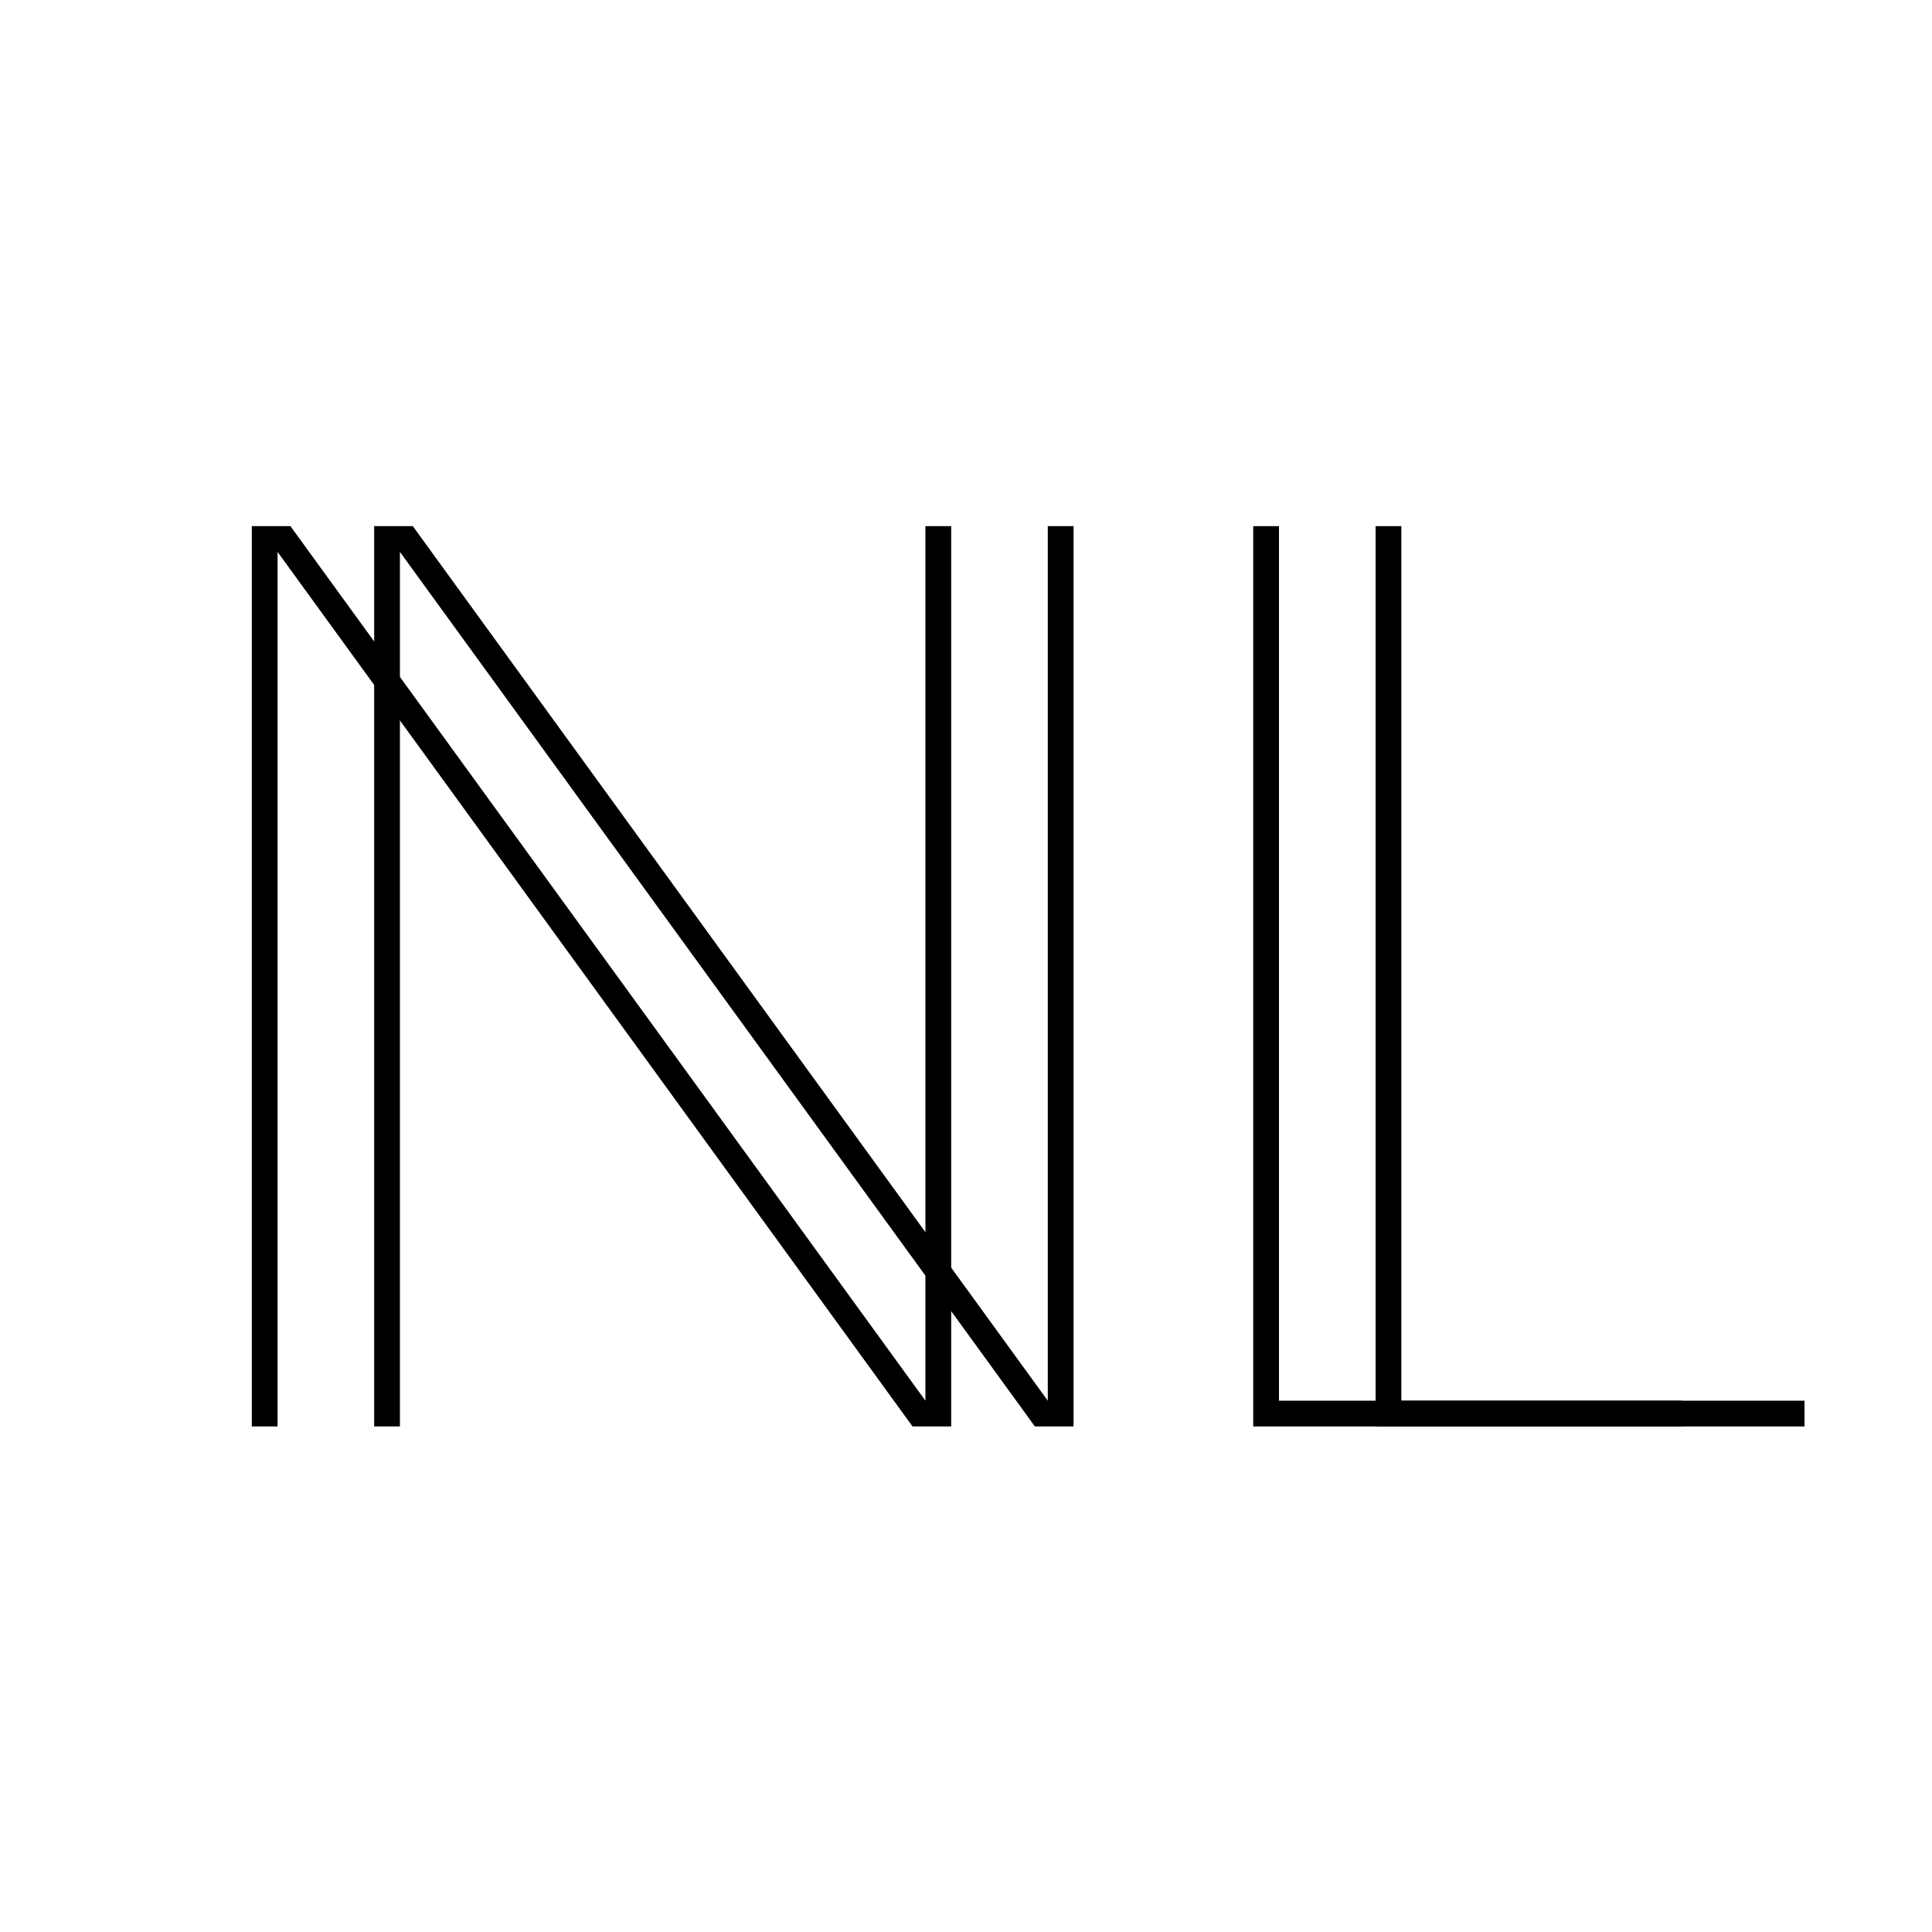 <svg xmlns="http://www.w3.org/2000/svg" width="600" height="600" viewBox="0 0 600 600" fill="none"><rect width="600" height="600" fill="#F5F5F5"></rect><rect width="600" height="600" fill="white"></rect><path d="M427.2 163.4H435.2V435H560.4V443H427.2V163.4Z" fill="black"></path><path d="M116.2 163.4H128.2L325.4 435V163.4H333.4V443H321.4L124.2 171.4V443H116.2V163.4Z" fill="black"></path><path d="M389.2 163.4H397.2V435H522.4V443H389.2V163.4Z" fill="black"></path><path d="M78.2 163.4H90.2L287.4 435V163.4H295.4V443H283.4L86.2 171.4V443H78.2V163.4Z" fill="black"></path></svg>